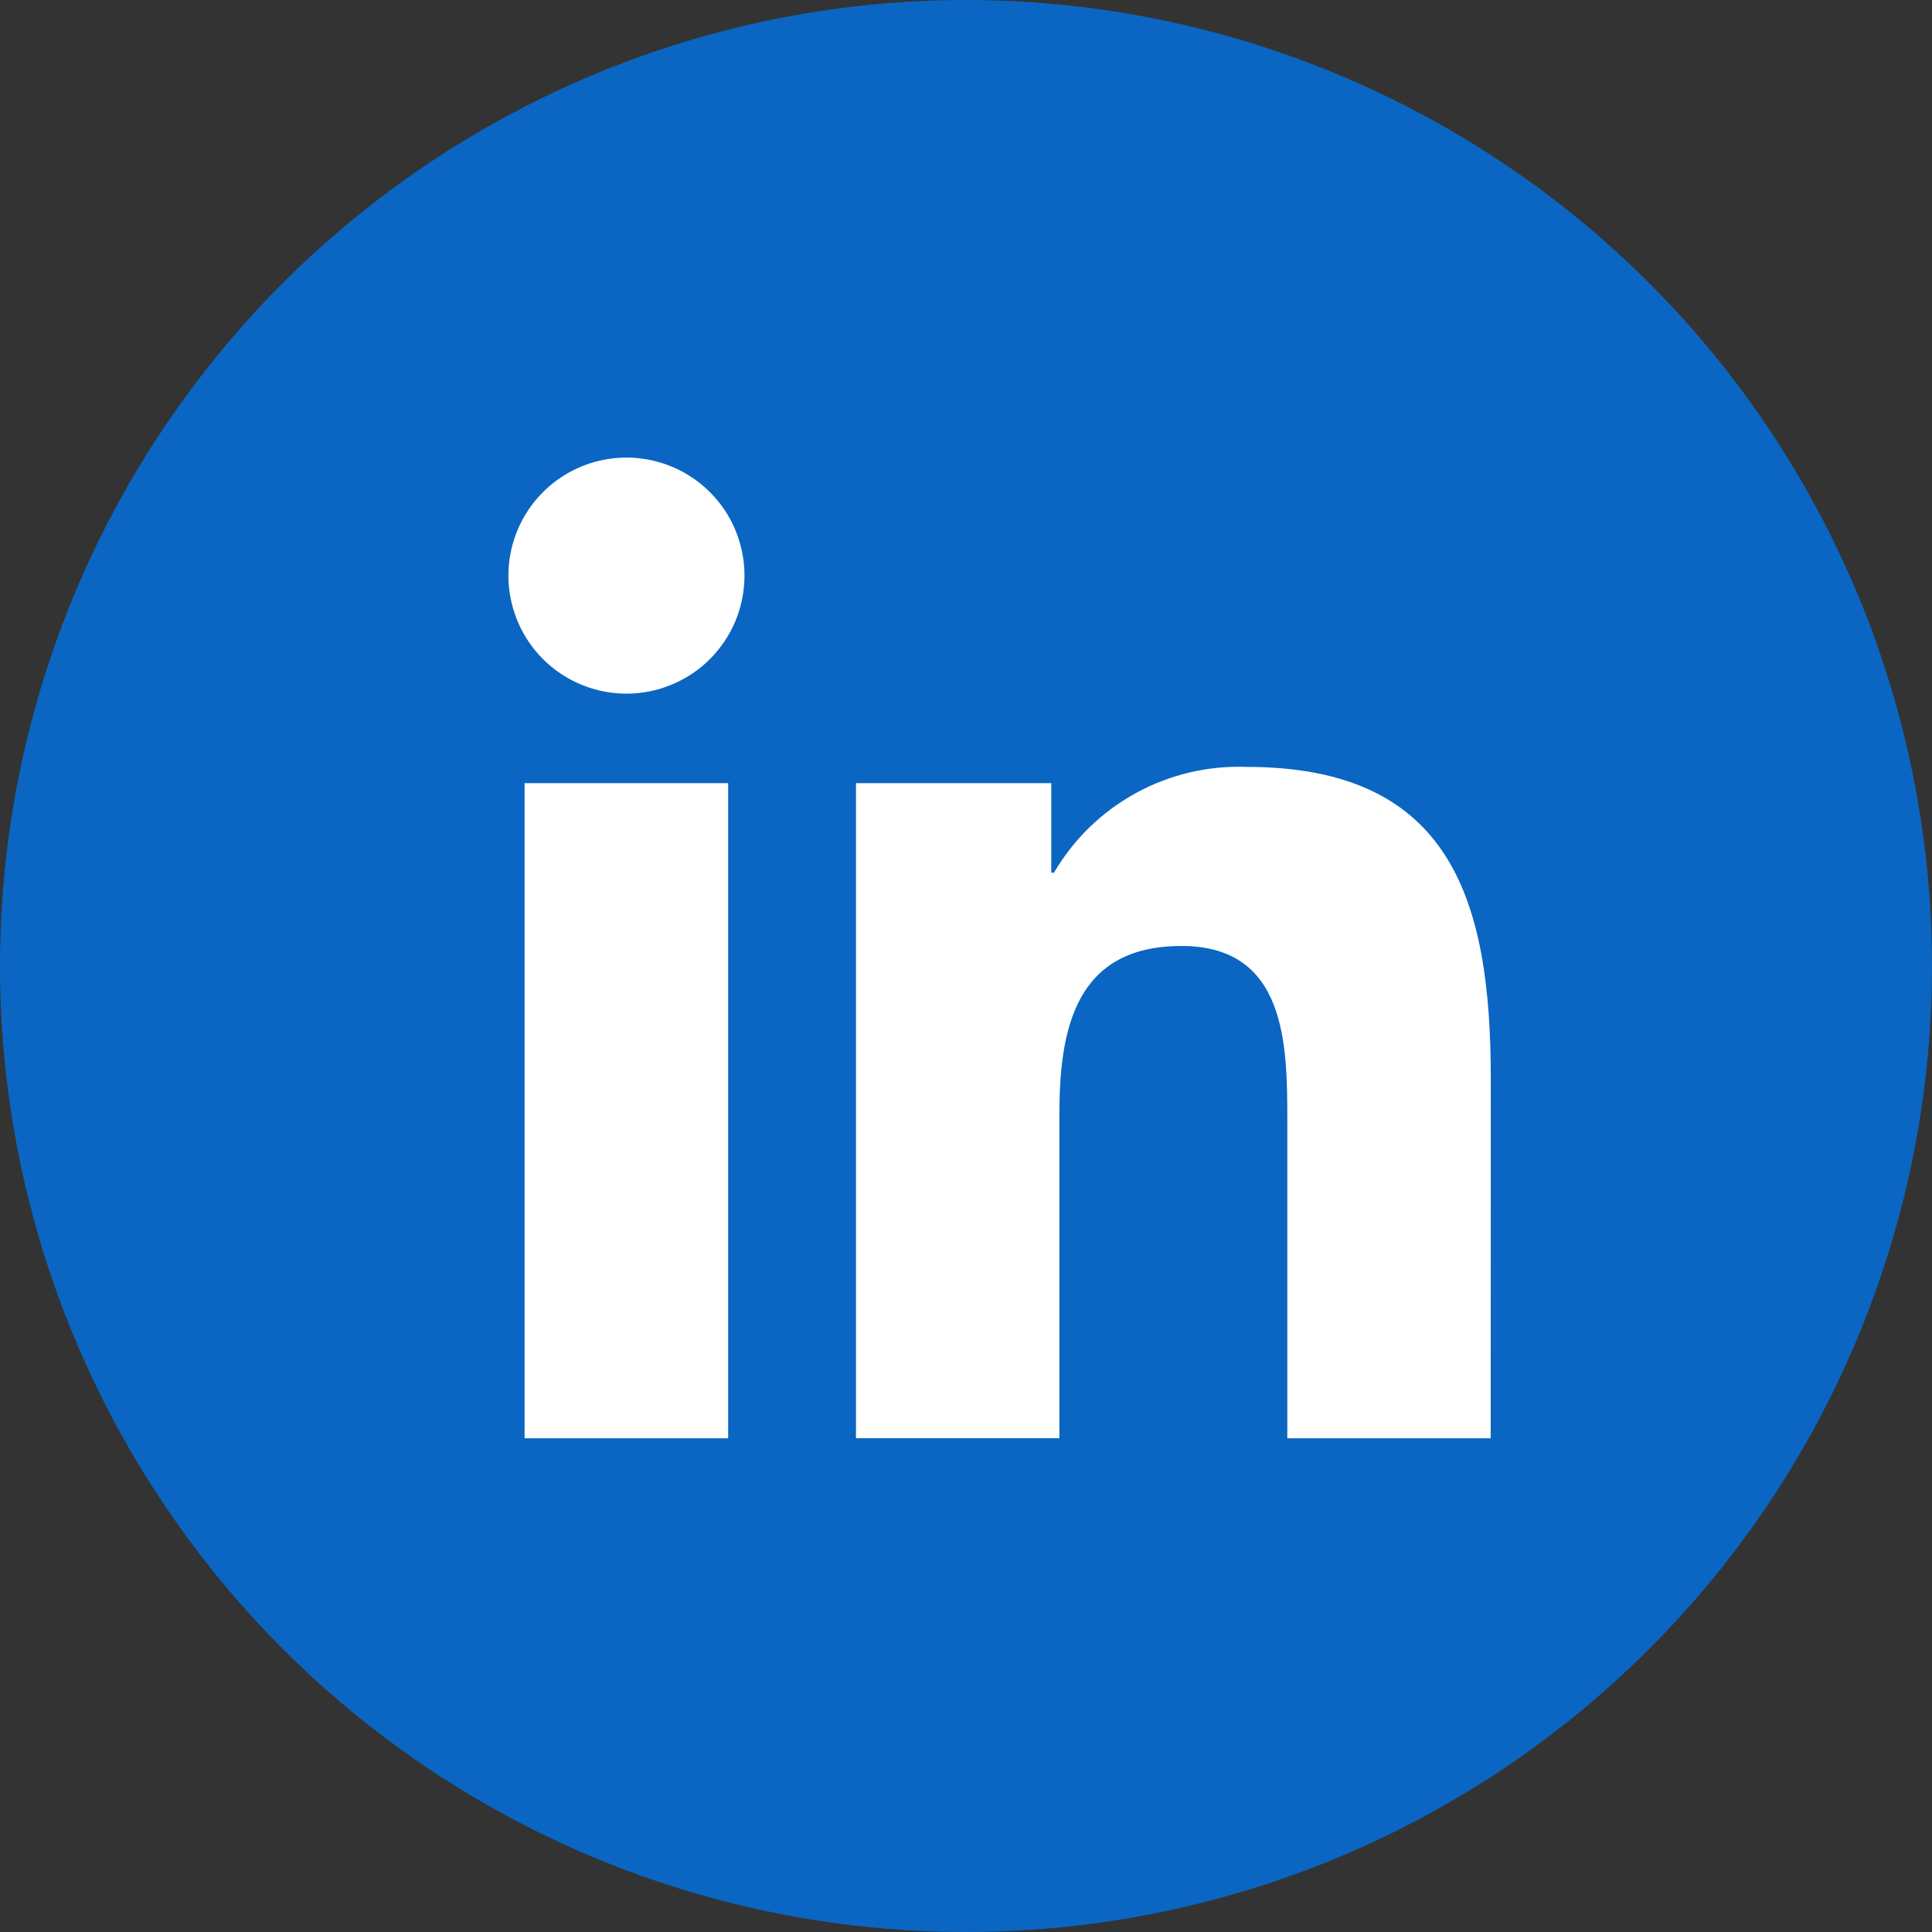 <svg width="38" height="38" viewBox="0 0 38 38" fill="none" xmlns="http://www.w3.org/2000/svg">
<rect x="0" y="0" width="38" height="38" fill="#333333" stroke="none"/>
<circle cx="19" cy="19" r="19" fill="#0A66C2"/>
<path d="M29.32 28.289H25.32V22.023C25.32 20.529 25.293 18.606 23.239 18.606C21.155 18.606 20.837 20.234 20.837 21.915V28.288H16.836V15.404H20.677V17.165H20.73C21.115 16.508 21.67 15.967 22.337 15.601C23.005 15.234 23.759 15.056 24.52 15.084C28.574 15.084 29.322 17.751 29.322 21.221L29.32 28.289ZM12.322 13.643C11.863 13.643 11.414 13.507 11.032 13.252C10.65 12.997 10.353 12.635 10.177 12.21C10.001 11.786 9.955 11.319 10.044 10.869C10.134 10.419 10.355 10.005 10.68 9.68C11.004 9.356 11.418 9.134 11.868 9.045C12.319 8.955 12.785 9.001 13.21 9.177C13.634 9.352 13.996 9.65 14.252 10.031C14.507 10.413 14.643 10.862 14.643 11.321C14.643 11.626 14.583 11.928 14.467 12.21C14.35 12.491 14.179 12.747 13.963 12.963C13.748 13.179 13.492 13.35 13.21 13.466C12.929 13.583 12.627 13.643 12.322 13.643ZM14.322 28.289H10.318V15.404H14.322V28.289Z" fill="white"/>
</svg>
